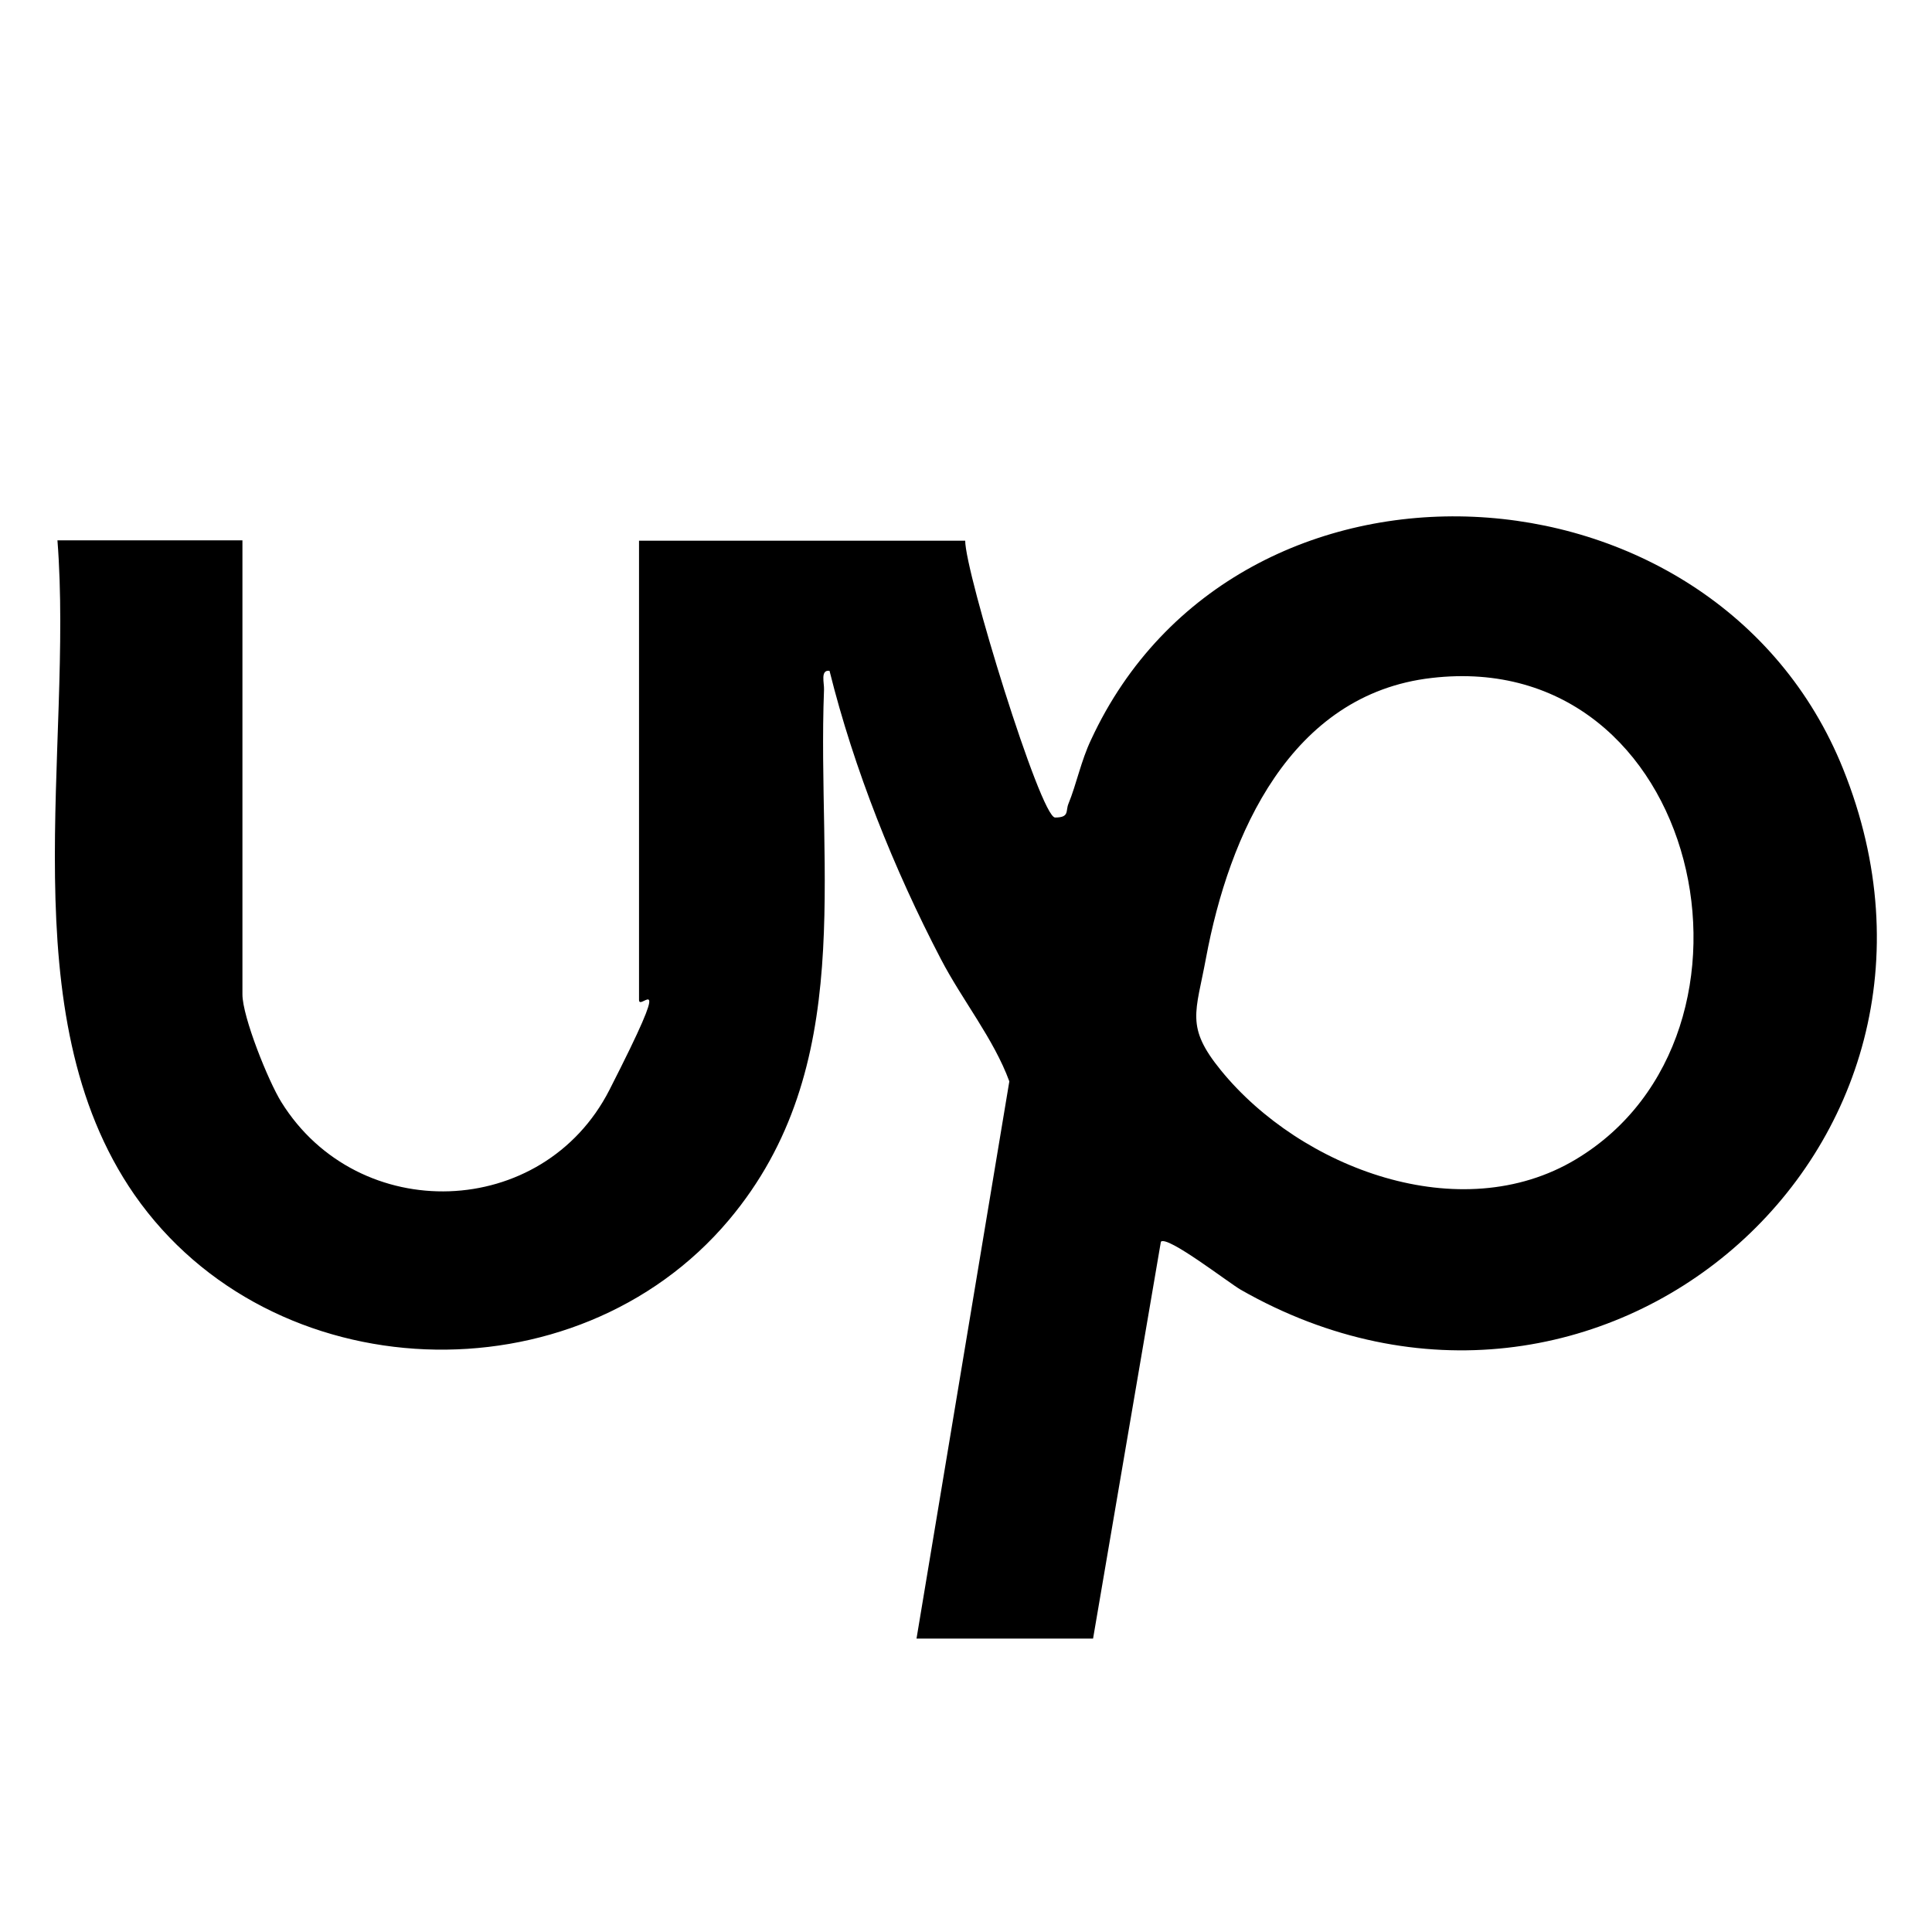 <?xml version="1.0" encoding="UTF-8"?> <svg xmlns="http://www.w3.org/2000/svg" id="_Слой_1" data-name="Слой_1" version="1.1" viewBox="0 0 595.3 595.3"><g id="ihd40M.tif"><path d="M297.4,166.5c-.1,9.7,23.2,85.4,27.7,85.4s3.2-2,4.1-4.2c2.5-6.1,3.9-13.3,7-19.8,44.9-96.9,192.2-89.2,231.7,9,47.3,117.5-75.7,223.2-185.6,160.5-3.8-2.2-22.6-16.8-24.6-14.8l-20.9,122.3h-54.4l28.6-171.7c-4.8-13.1-14.5-25-21.1-37.7-14.4-27.6-26.8-58.6-34.3-88.8-2.9-.4-1.6,3.8-1.7,5.8-2.2,56.7,10.3,116.3-29.3,163.4-47.3,56.2-141.1,52.7-183.2-7.8C2.8,312.4,22.7,230.6,17.7,166.5h57v139.9c0,6.9,8,26.8,12,33.2,23.7,38.1,80.6,36.4,101.1-3.8s9.1-23.8,9.1-27.7v-141.5h100.5ZM441.1,208.9c-43.5,5-62.4,48.2-69.5,86.3-3.1,16.8-6.4,21.1,4.6,34.6,24.6,30.2,73.8,48.8,109.4,27.4,64.5-38.7,38.7-158-44.5-148.3Z"></path></g></svg> 